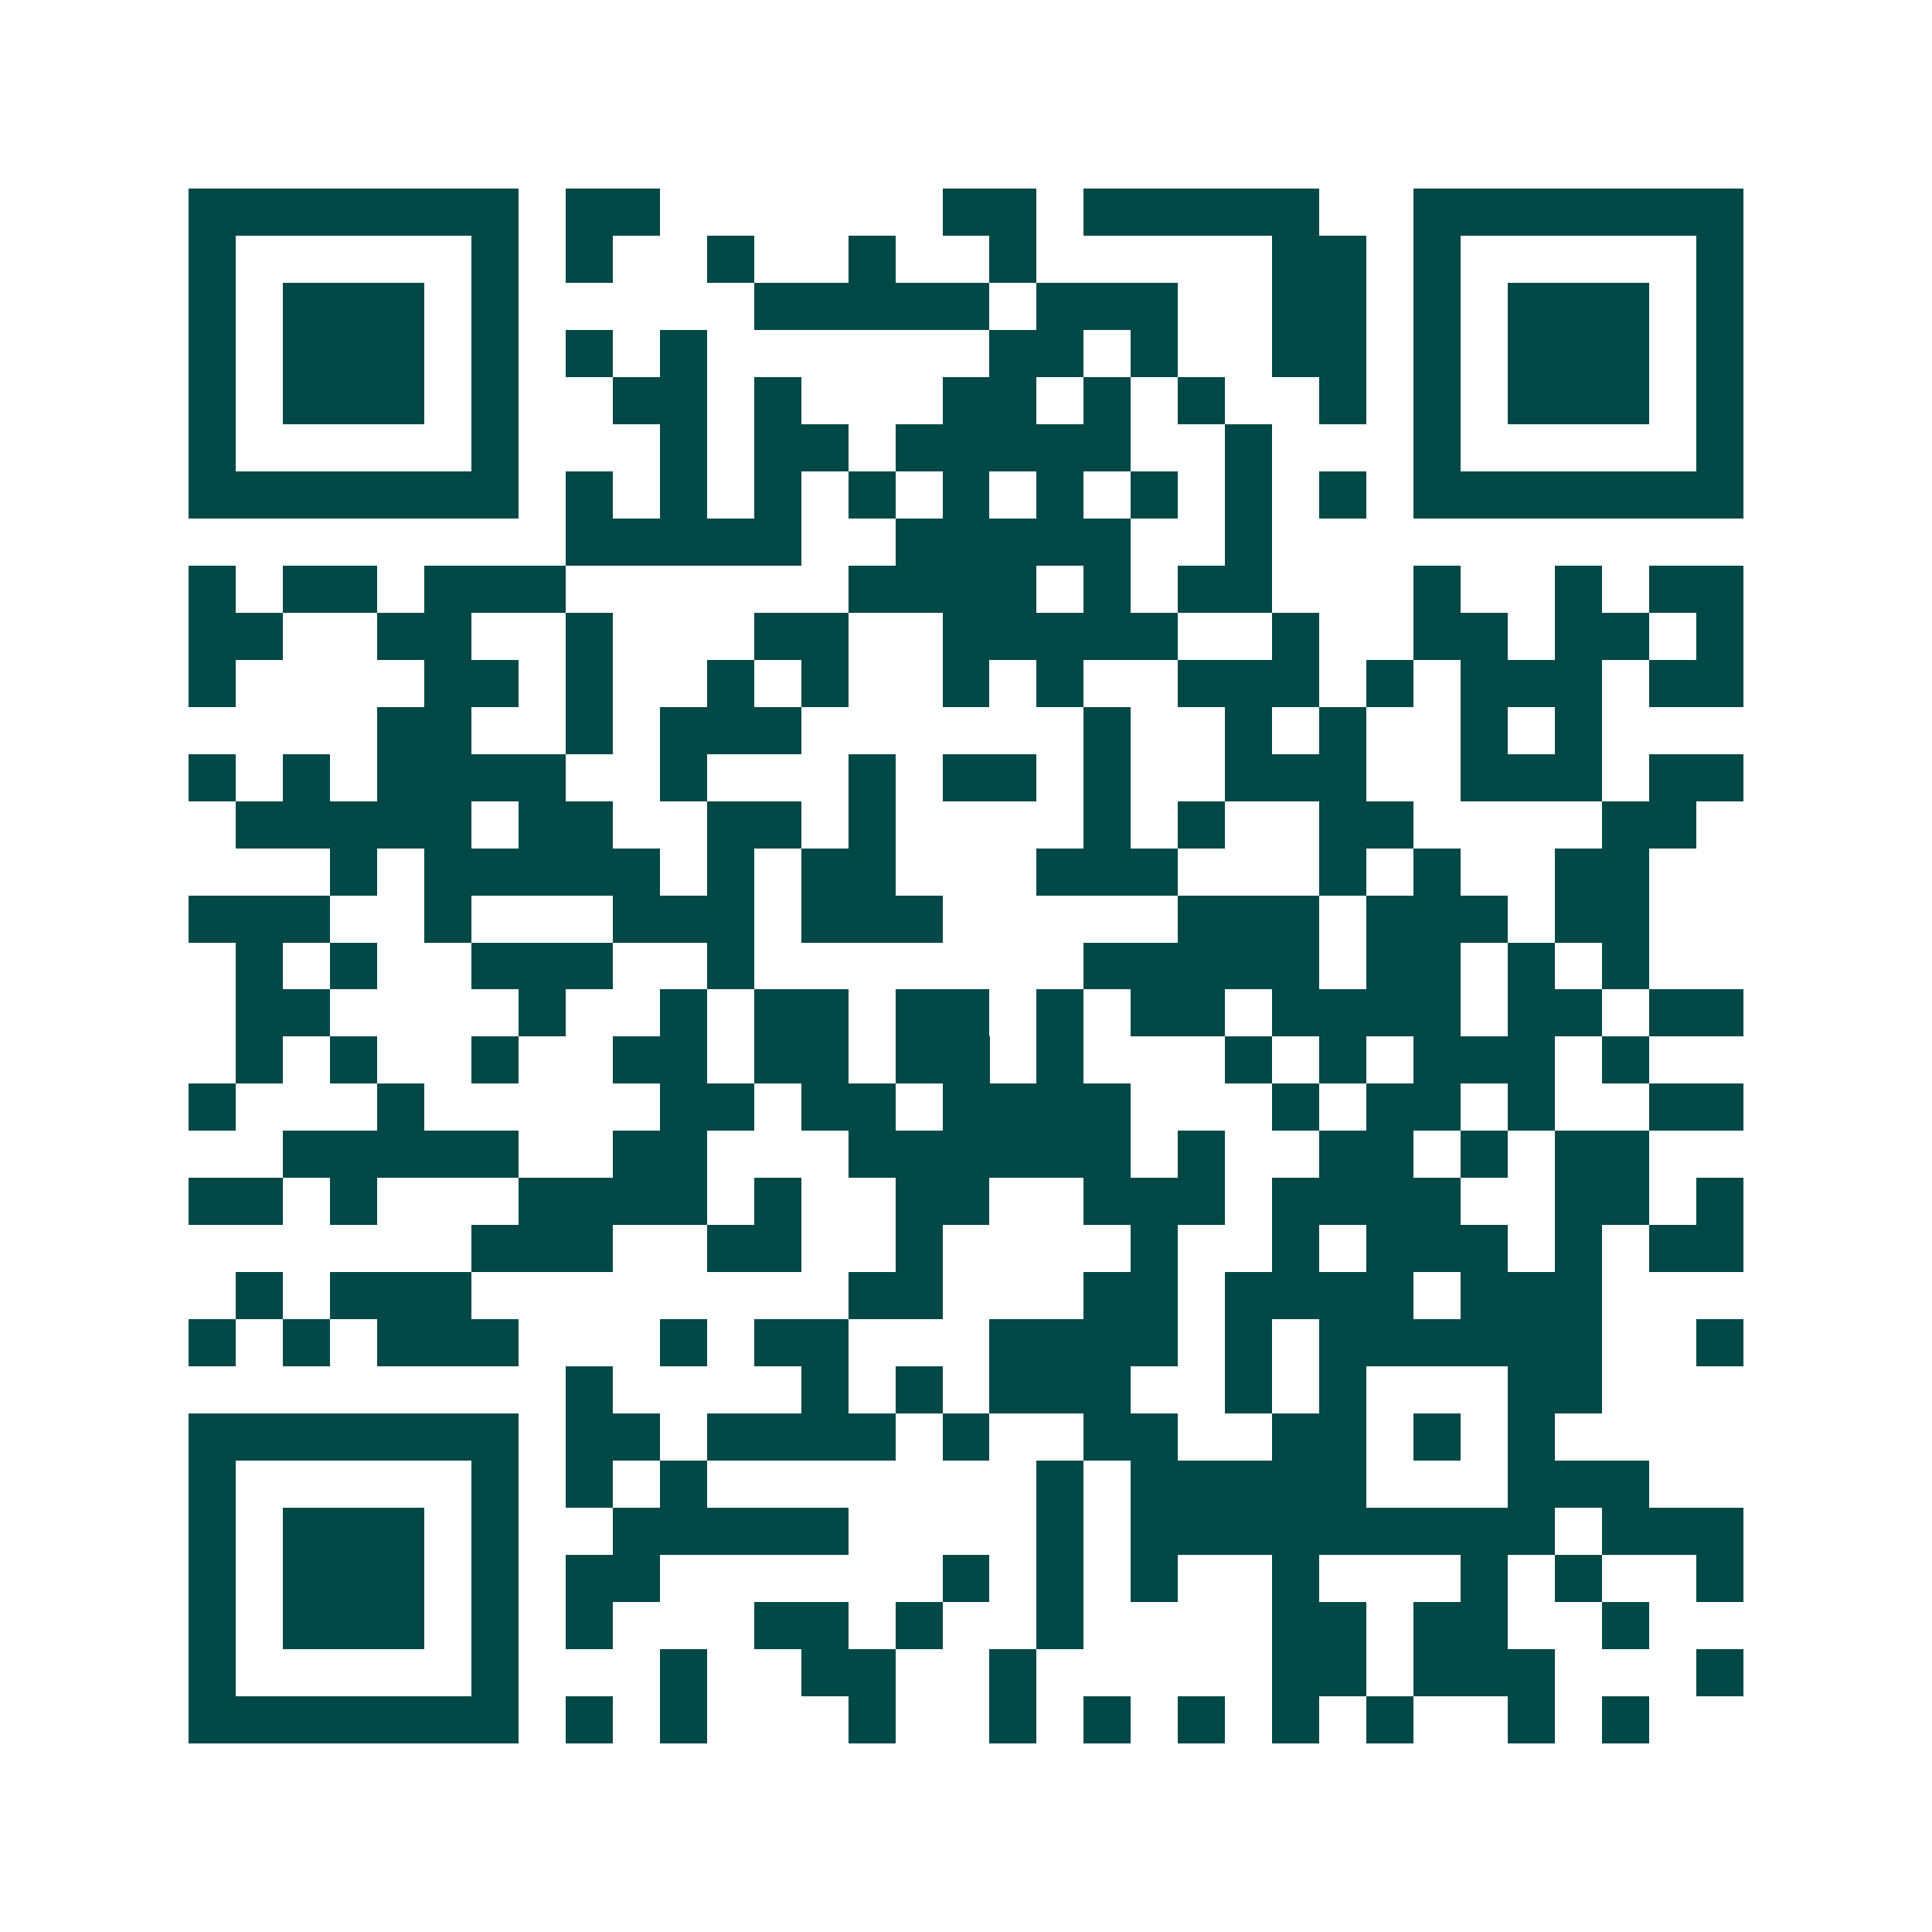 <svg xmlns="http://www.w3.org/2000/svg" width="200" height="200" viewBox="0 0 41 41" shape-rendering="crispEdges"><path fill="#ffffff" d="M0 0h41v41H0z"/><path stroke="#014847" d="M4 4.5h7m1 0h2m6 0h2m1 0h5m2 0h7M4 5.5h1m5 0h1m1 0h1m2 0h1m2 0h1m2 0h1m5 0h2m1 0h1m5 0h1M4 6.5h1m1 0h3m1 0h1m5 0h5m1 0h3m2 0h2m1 0h1m1 0h3m1 0h1M4 7.5h1m1 0h3m1 0h1m1 0h1m1 0h1m6 0h2m1 0h1m2 0h2m1 0h1m1 0h3m1 0h1M4 8.5h1m1 0h3m1 0h1m2 0h2m1 0h1m3 0h2m1 0h1m1 0h1m2 0h1m1 0h1m1 0h3m1 0h1M4 9.5h1m5 0h1m3 0h1m1 0h2m1 0h5m2 0h1m3 0h1m5 0h1M4 10.5h7m1 0h1m1 0h1m1 0h1m1 0h1m1 0h1m1 0h1m1 0h1m1 0h1m1 0h1m1 0h7M12 11.5h5m2 0h5m2 0h1M4 12.5h1m1 0h2m1 0h3m6 0h4m1 0h1m1 0h2m3 0h1m2 0h1m1 0h2M4 13.5h2m2 0h2m2 0h1m3 0h2m2 0h5m2 0h1m2 0h2m1 0h2m1 0h1M4 14.5h1m4 0h2m1 0h1m2 0h1m1 0h1m2 0h1m1 0h1m2 0h3m1 0h1m1 0h3m1 0h2M8 15.5h2m2 0h1m1 0h3m6 0h1m2 0h1m1 0h1m2 0h1m1 0h1M4 16.5h1m1 0h1m1 0h4m2 0h1m3 0h1m1 0h2m1 0h1m2 0h3m2 0h3m1 0h2M5 17.5h5m1 0h2m2 0h2m1 0h1m4 0h1m1 0h1m2 0h2m4 0h2M7 18.5h1m1 0h5m1 0h1m1 0h2m3 0h3m3 0h1m1 0h1m2 0h2M4 19.5h3m2 0h1m3 0h3m1 0h3m5 0h3m1 0h3m1 0h2M5 20.5h1m1 0h1m2 0h3m2 0h1m7 0h5m1 0h2m1 0h1m1 0h1M5 21.5h2m4 0h1m2 0h1m1 0h2m1 0h2m1 0h1m1 0h2m1 0h4m1 0h2m1 0h2M5 22.5h1m1 0h1m2 0h1m2 0h2m1 0h2m1 0h2m1 0h1m3 0h1m1 0h1m1 0h3m1 0h1M4 23.5h1m3 0h1m5 0h2m1 0h2m1 0h4m3 0h1m1 0h2m1 0h1m2 0h2M6 24.5h5m2 0h2m3 0h6m1 0h1m2 0h2m1 0h1m1 0h2M4 25.5h2m1 0h1m3 0h4m1 0h1m2 0h2m2 0h3m1 0h4m2 0h2m1 0h1M10 26.5h3m2 0h2m2 0h1m4 0h1m2 0h1m1 0h3m1 0h1m1 0h2M5 27.5h1m1 0h3m8 0h2m3 0h2m1 0h4m1 0h3M4 28.5h1m1 0h1m1 0h3m3 0h1m1 0h2m3 0h4m1 0h1m1 0h6m2 0h1M12 29.5h1m4 0h1m1 0h1m1 0h3m2 0h1m1 0h1m3 0h2M4 30.5h7m1 0h2m1 0h4m1 0h1m2 0h2m2 0h2m1 0h1m1 0h1M4 31.5h1m5 0h1m1 0h1m1 0h1m7 0h1m1 0h5m3 0h3M4 32.5h1m1 0h3m1 0h1m2 0h5m4 0h1m1 0h9m1 0h3M4 33.5h1m1 0h3m1 0h1m1 0h2m6 0h1m1 0h1m1 0h1m2 0h1m3 0h1m1 0h1m2 0h1M4 34.5h1m1 0h3m1 0h1m1 0h1m3 0h2m1 0h1m2 0h1m4 0h2m1 0h2m2 0h1M4 35.5h1m5 0h1m3 0h1m2 0h2m2 0h1m5 0h2m1 0h3m3 0h1M4 36.5h7m1 0h1m1 0h1m3 0h1m2 0h1m1 0h1m1 0h1m1 0h1m1 0h1m2 0h1m1 0h1"/></svg>
